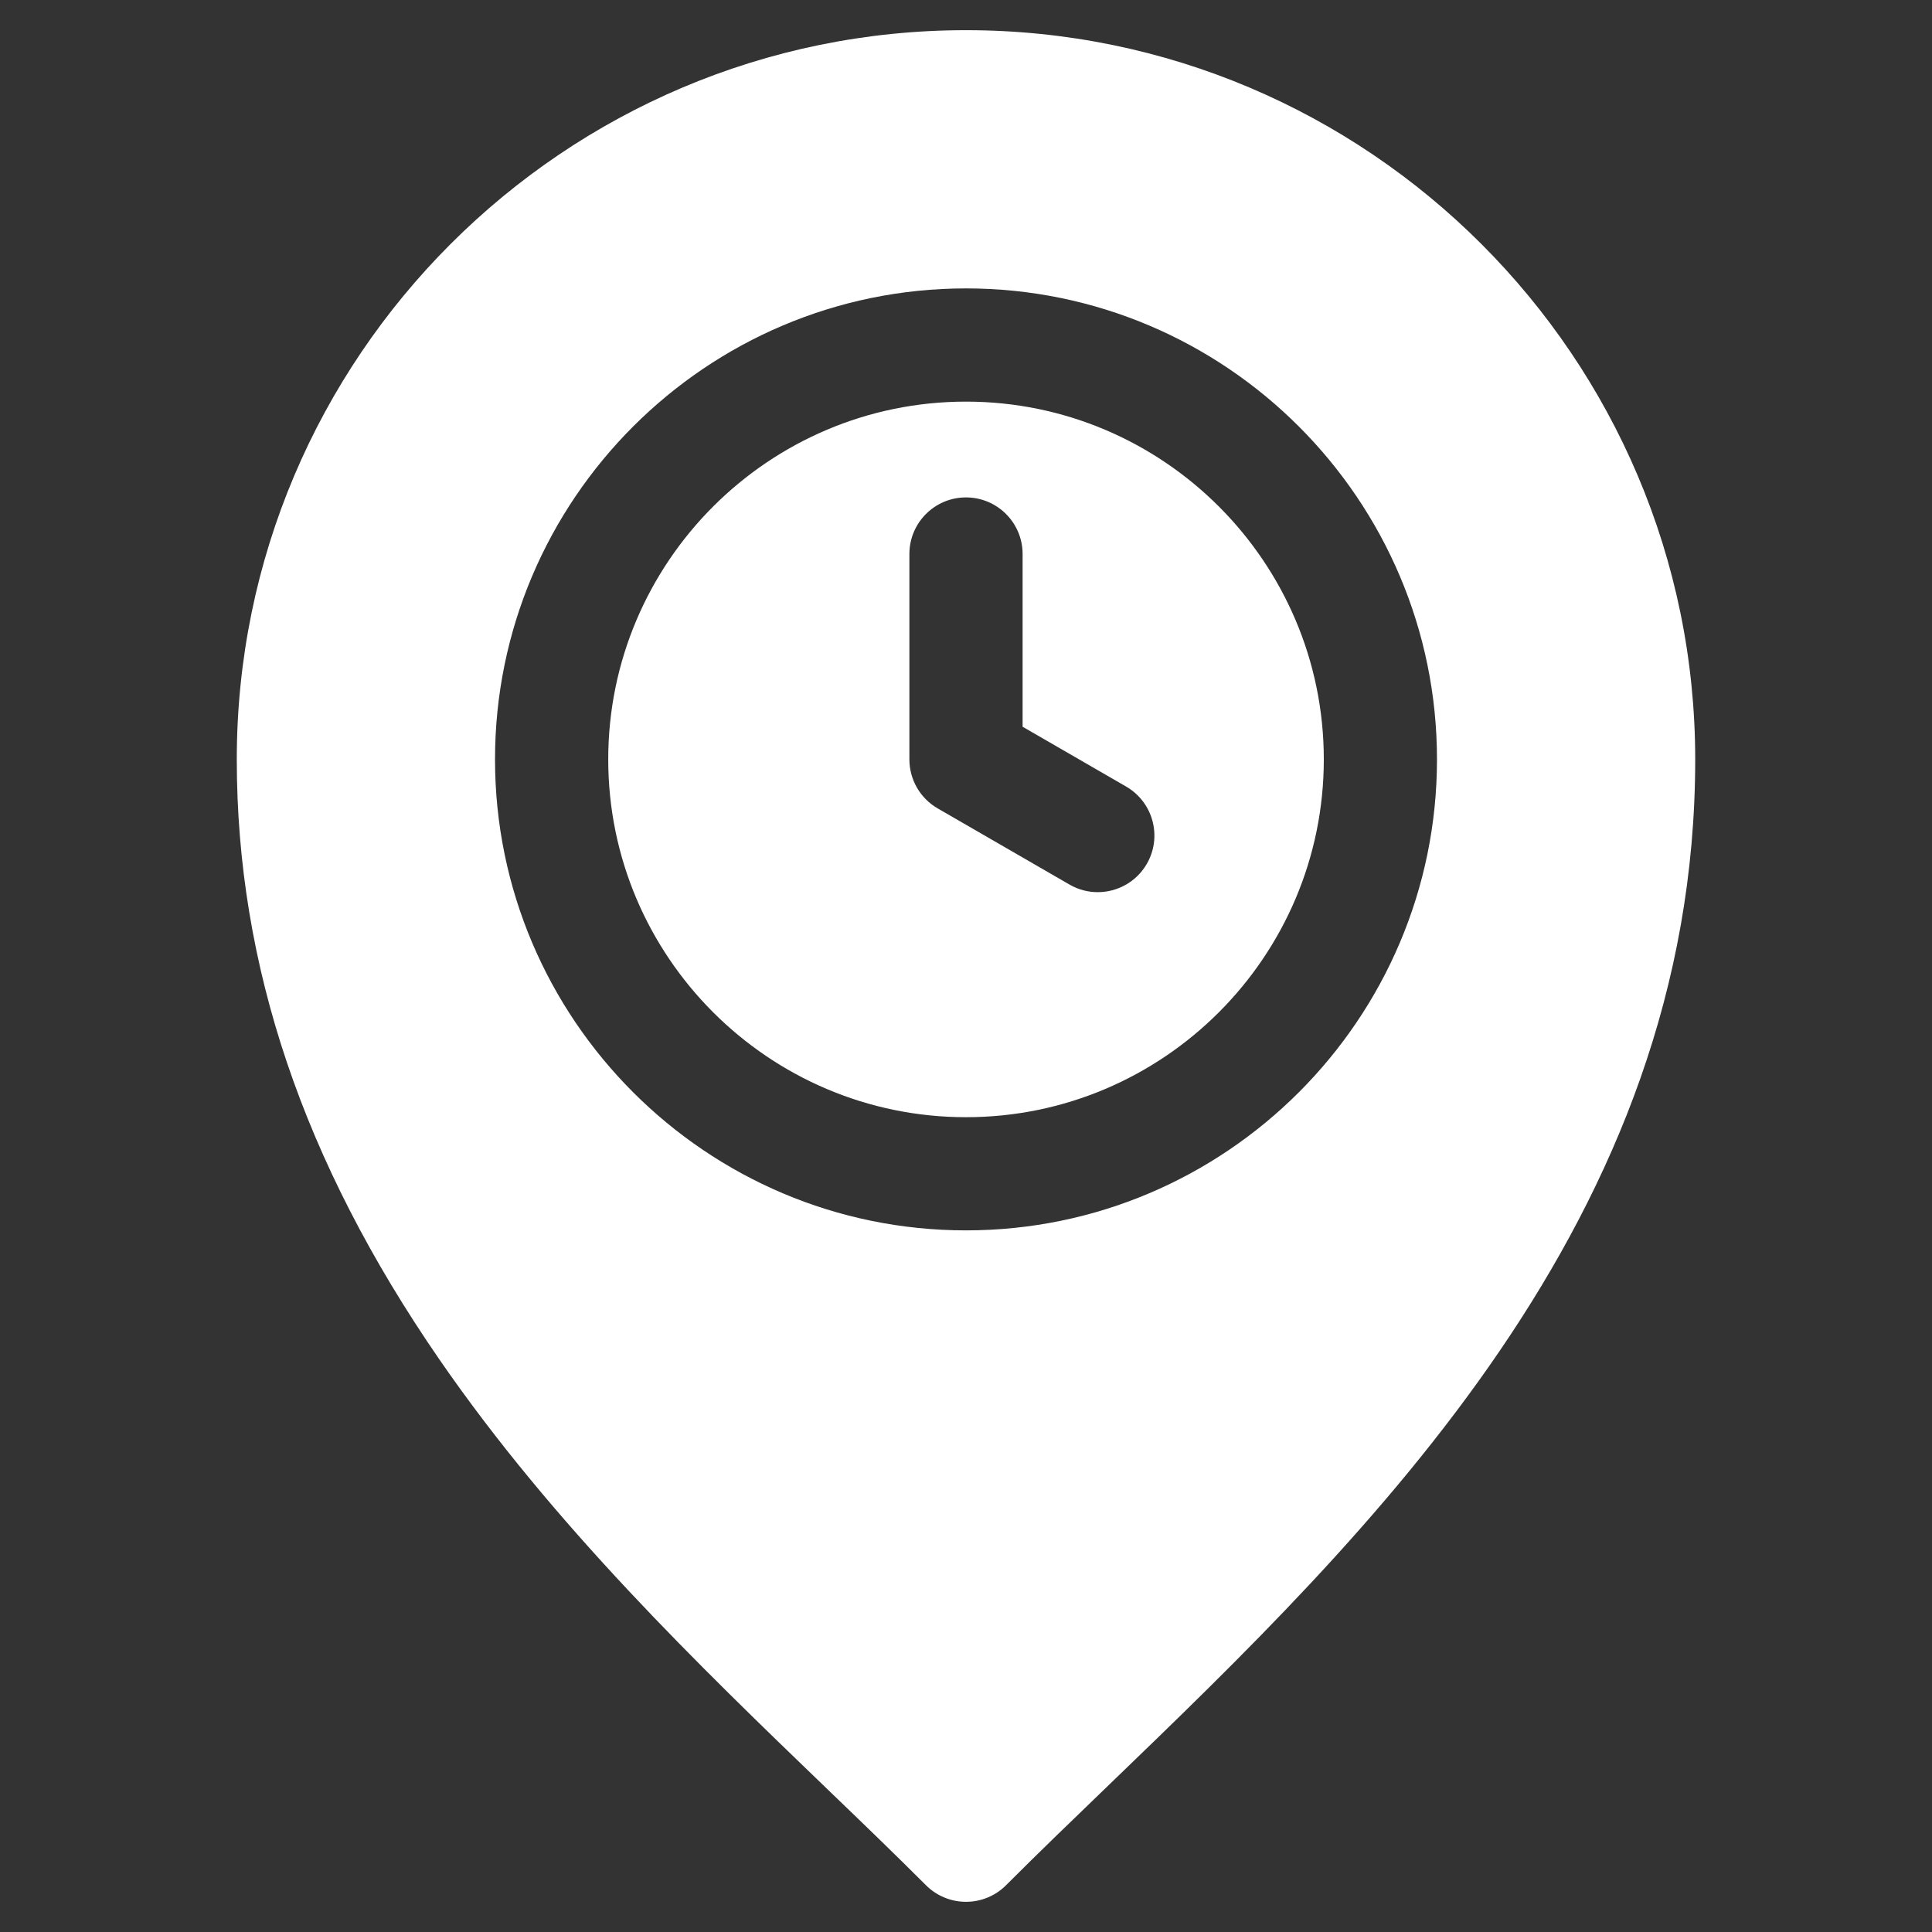 <svg width="50" height="50" viewBox="0 0 50 50" fill="none" xmlns="http://www.w3.org/2000/svg">
<rect x="0" y="0" width="50" height="50" fill="#333333" stroke="none"/>
<path d="M25 0.781C14.594 0.781 6.128 9.247 6.128 19.653C6.128 24.983 7.841 30.06 11.364 35.172C14.343 39.495 18.101 43.114 21.416 46.307C22.319 47.175 23.171 47.996 23.964 48.79C24.239 49.065 24.612 49.219 25 49.219C25.389 49.219 25.761 49.065 26.036 48.79C26.877 47.948 27.764 47.094 28.702 46.19C35.461 39.675 43.872 31.568 43.872 19.653C43.872 9.247 35.406 0.781 25 0.781L25 0.781ZM25 31.842C18.279 31.842 12.811 26.374 12.811 19.653C12.811 12.932 18.279 7.464 25 7.464C31.721 7.464 37.189 12.932 37.189 19.653C37.189 26.374 31.721 31.842 25 31.842ZM25 10.394C19.895 10.394 15.741 14.547 15.741 19.653C15.741 24.759 19.895 28.913 25 28.913C30.106 28.913 34.26 24.759 34.26 19.653C34.26 14.547 30.106 10.394 25 10.394ZM29.679 22.357C29.408 22.827 28.915 23.089 28.409 23.089C28.161 23.089 27.909 23.026 27.678 22.892L24.267 20.921C23.814 20.66 23.535 20.176 23.535 19.653V14.338C23.535 13.529 24.191 12.873 25 12.873C25.809 12.873 26.465 13.529 26.465 14.338V18.808L29.144 20.356C29.844 20.761 30.084 21.657 29.679 22.357Z" fill="white"/>
</svg>
